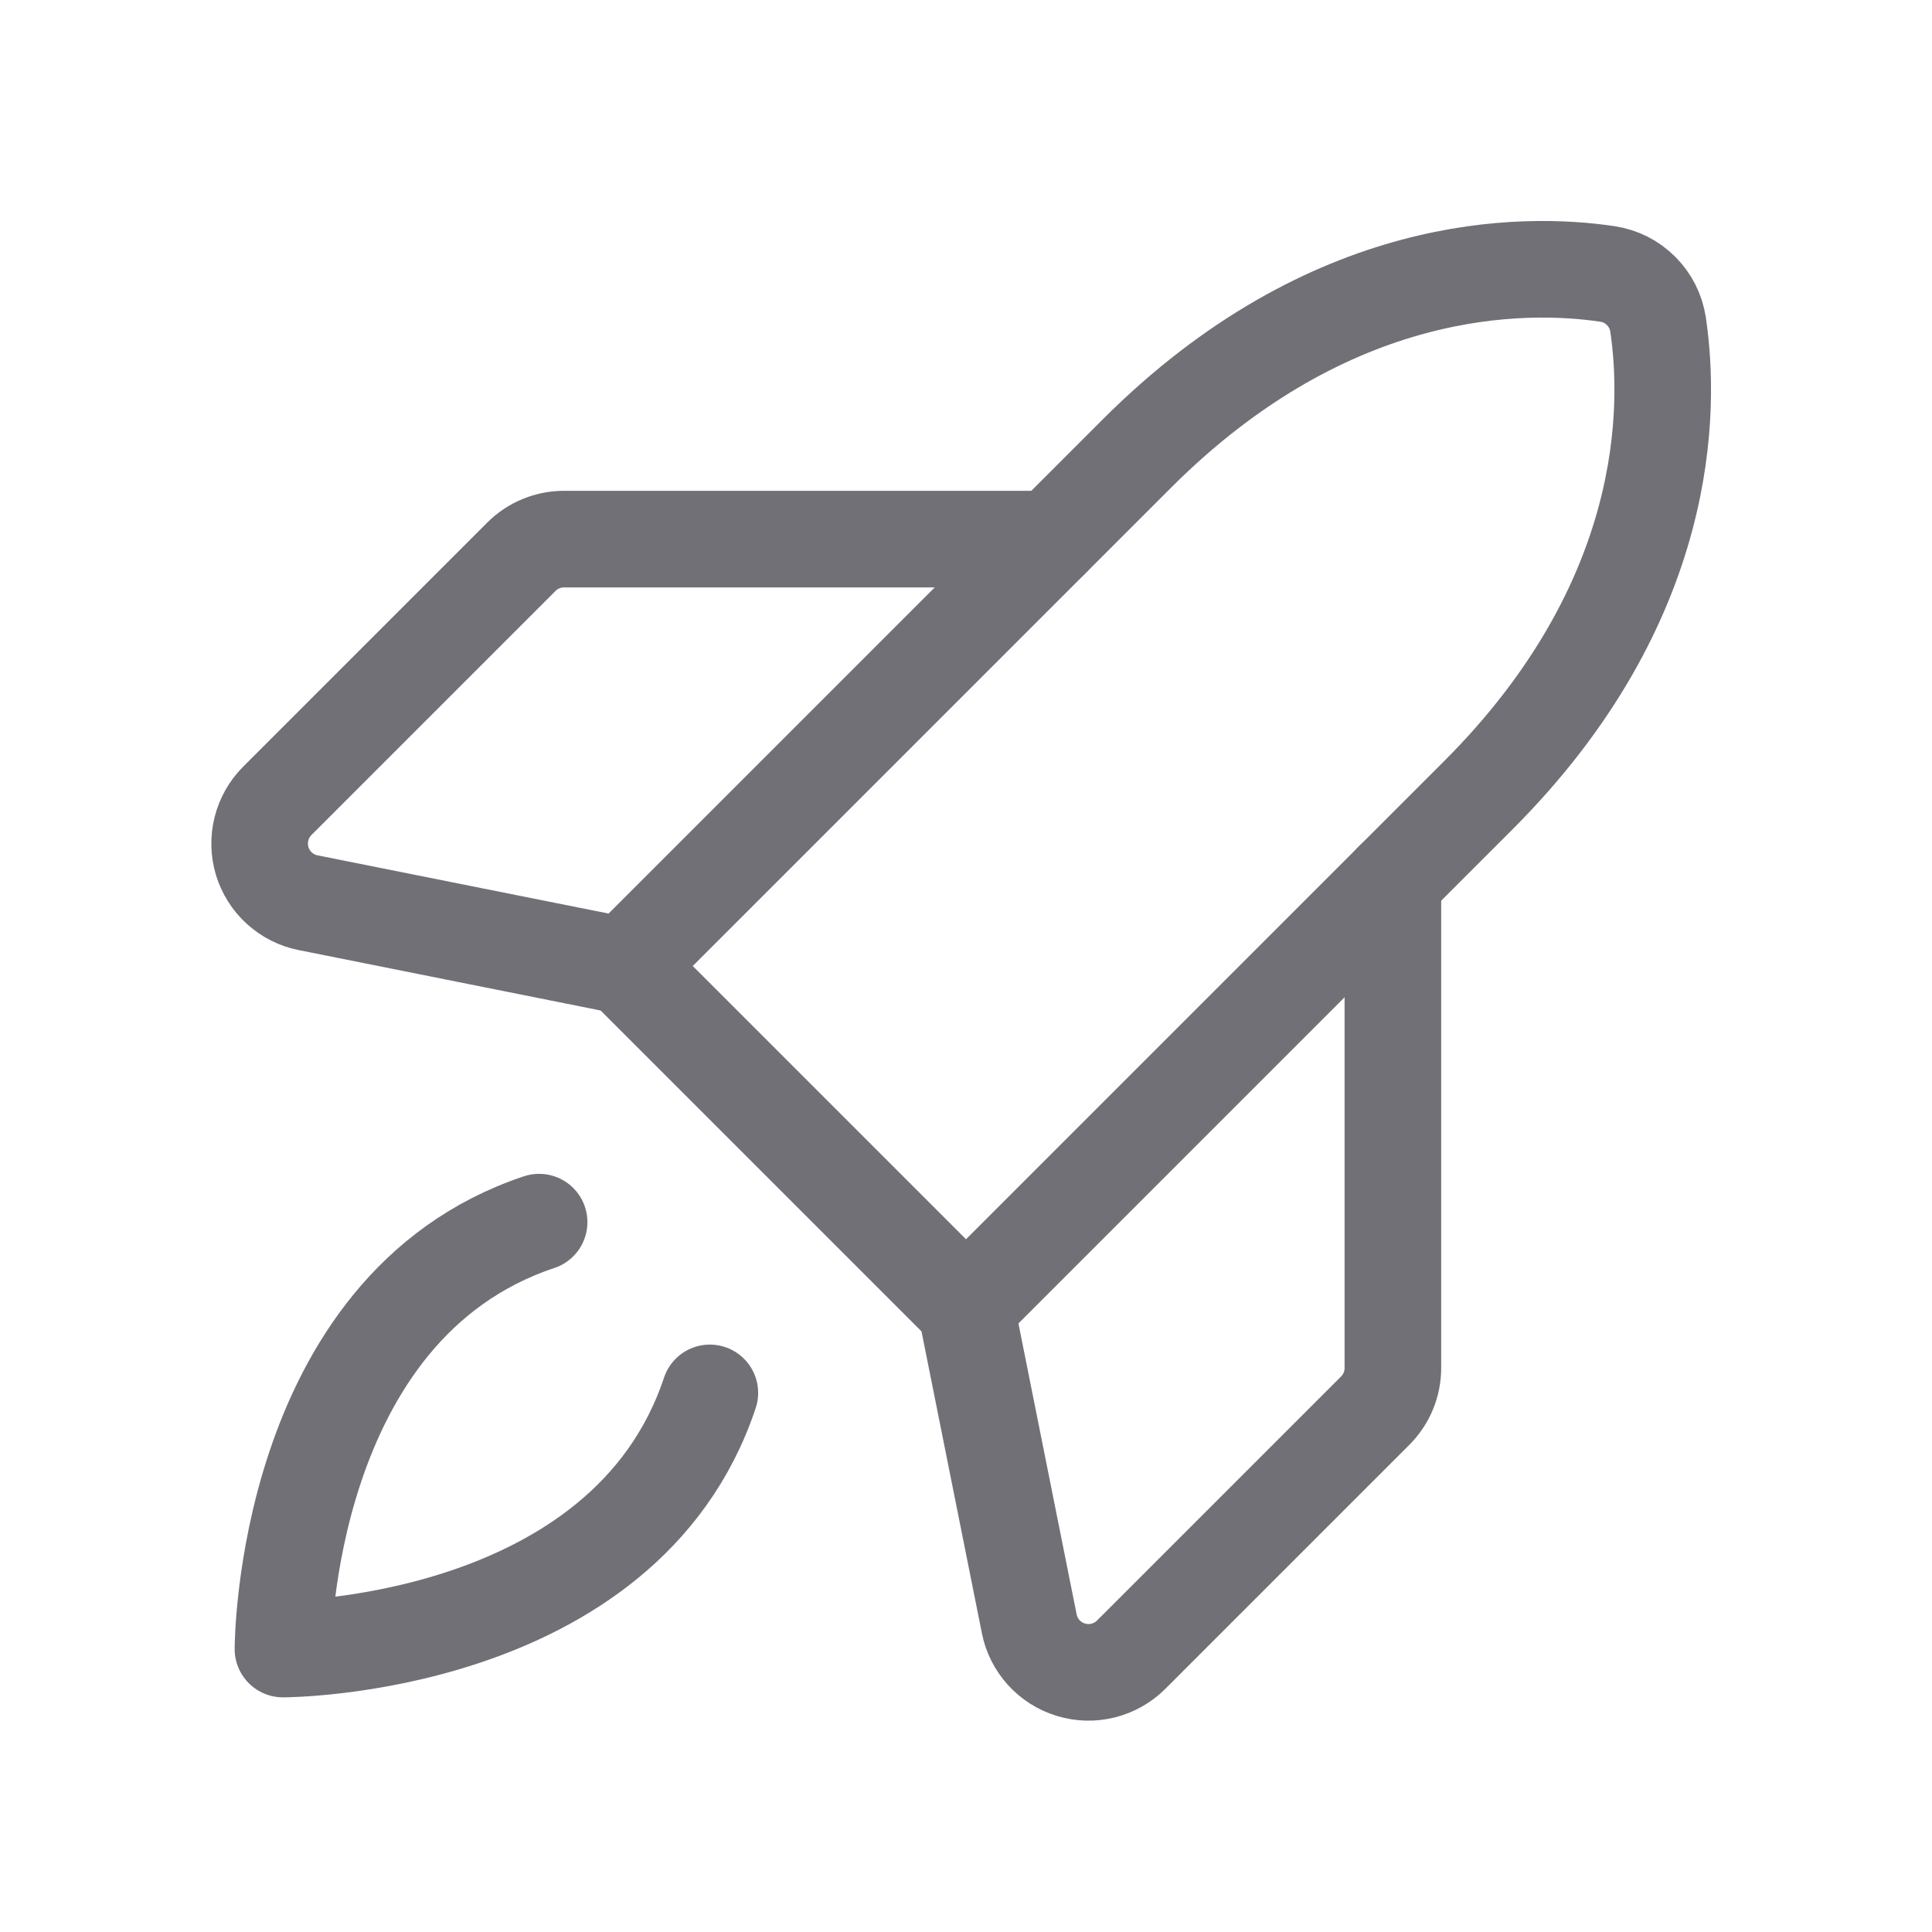 <svg width="24" height="24" viewBox="0 0 24 24" fill="none" xmlns="http://www.w3.org/2000/svg">
<path d="M8.818 17.303C7.757 20.485 3.515 20.485 3.515 20.485C3.515 20.485 3.515 16.243 6.697 15.182" stroke="#707076" stroke-width="1.2" stroke-linecap="round" stroke-linejoin="round"/>
<path d="M18.364 9.879L12 16.243L7.757 12L14.121 5.636C16.531 3.226 18.941 3.25 19.968 3.403C20.127 3.427 20.273 3.5 20.386 3.614C20.5 3.727 20.573 3.873 20.597 4.031C20.75 5.059 20.774 7.469 18.364 9.879Z" stroke="#707076" stroke-width="1.2" stroke-linecap="round" stroke-linejoin="round"/>
<path d="M17.303 10.939V16.993C17.303 17.091 17.284 17.189 17.246 17.28C17.209 17.371 17.153 17.453 17.084 17.523L14.052 20.555C13.956 20.651 13.835 20.719 13.704 20.752C13.572 20.785 13.434 20.782 13.304 20.742C13.174 20.703 13.057 20.629 12.966 20.529C12.875 20.428 12.812 20.305 12.786 20.172L12 16.243" stroke="#707076" stroke-width="1.2" stroke-linecap="round" stroke-linejoin="round"/>
<path d="M13.06 6.697H7.007C6.909 6.697 6.811 6.716 6.72 6.754C6.629 6.791 6.546 6.847 6.477 6.916L3.445 9.948C3.349 10.044 3.281 10.165 3.248 10.296C3.215 10.428 3.218 10.566 3.257 10.696C3.297 10.826 3.37 10.943 3.471 11.034C3.572 11.125 3.695 11.188 3.828 11.214L7.757 12" stroke="#707076" stroke-width="1.2" stroke-linecap="round" stroke-linejoin="round"/>
</svg>
